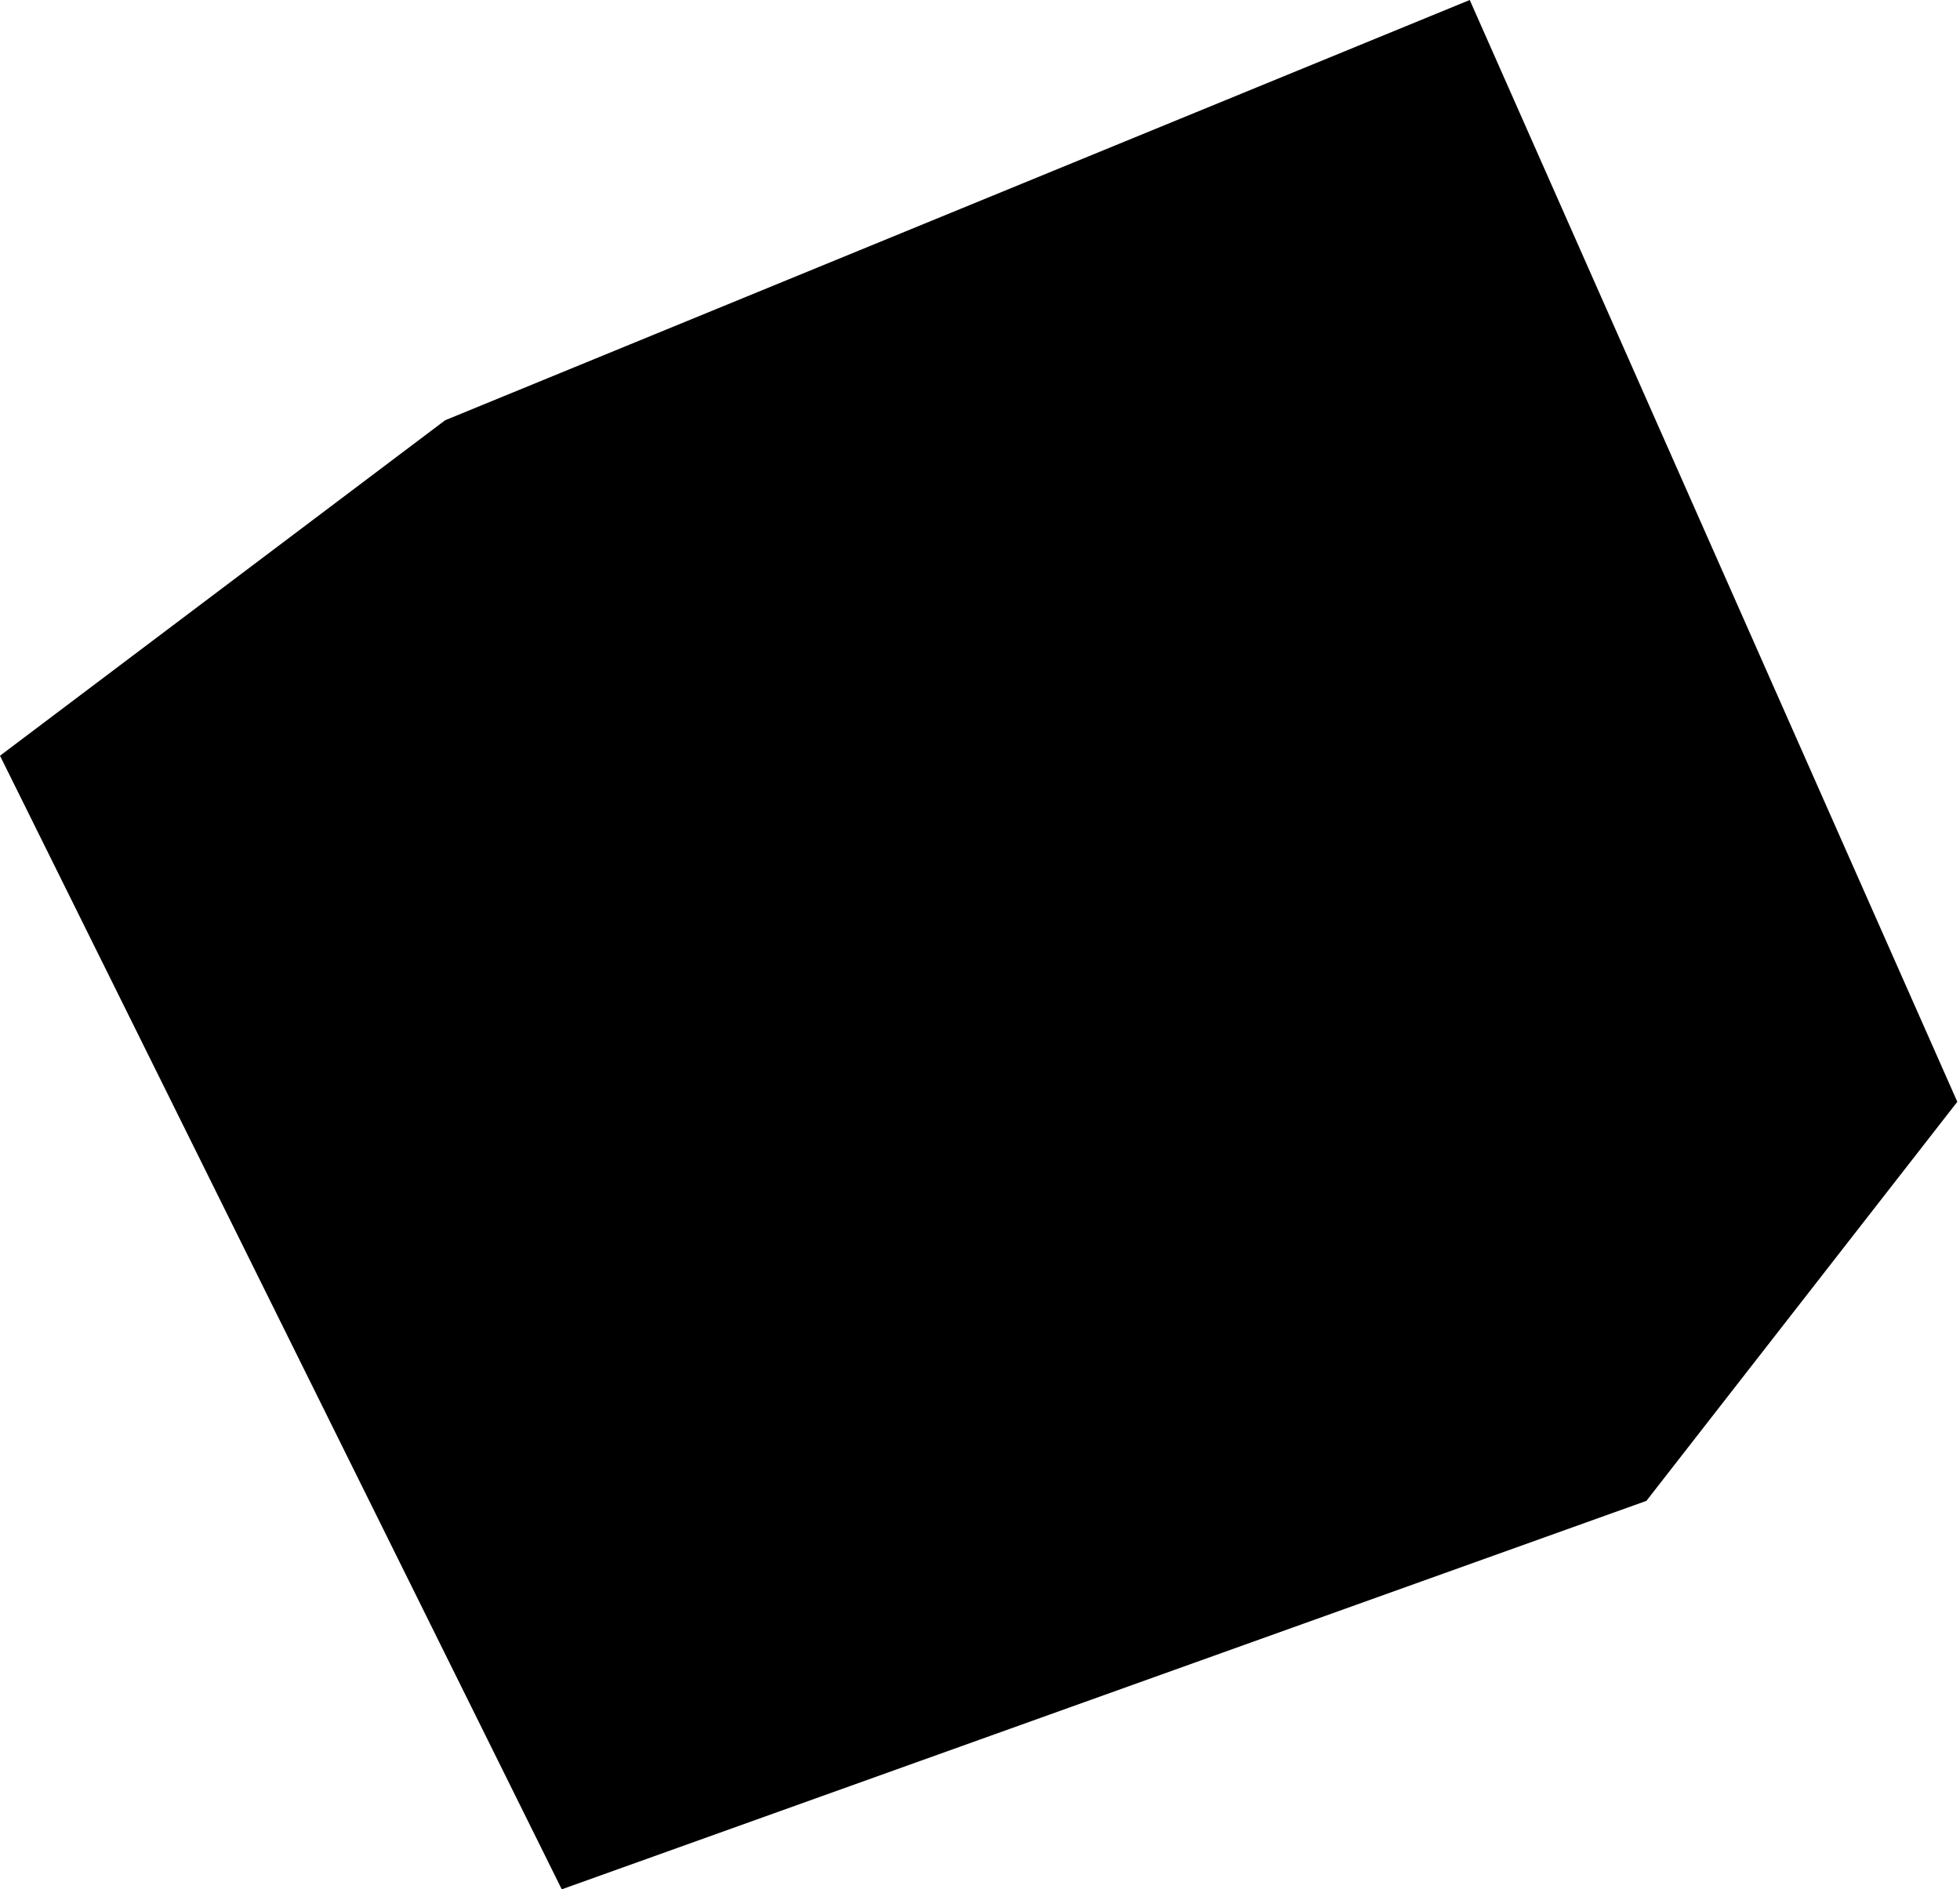 <?xml version="1.0" encoding="UTF-8"?> <svg xmlns="http://www.w3.org/2000/svg" width="586" height="565" viewBox="0 0 586 565" fill="none"> <path d="M585.195 329.495L492.24 448.832L167.953 565L2.96429e-05 226L133.095 125.673L439.424 4.82943e-05L585.195 329.495Z" fill="black"></path> </svg> 